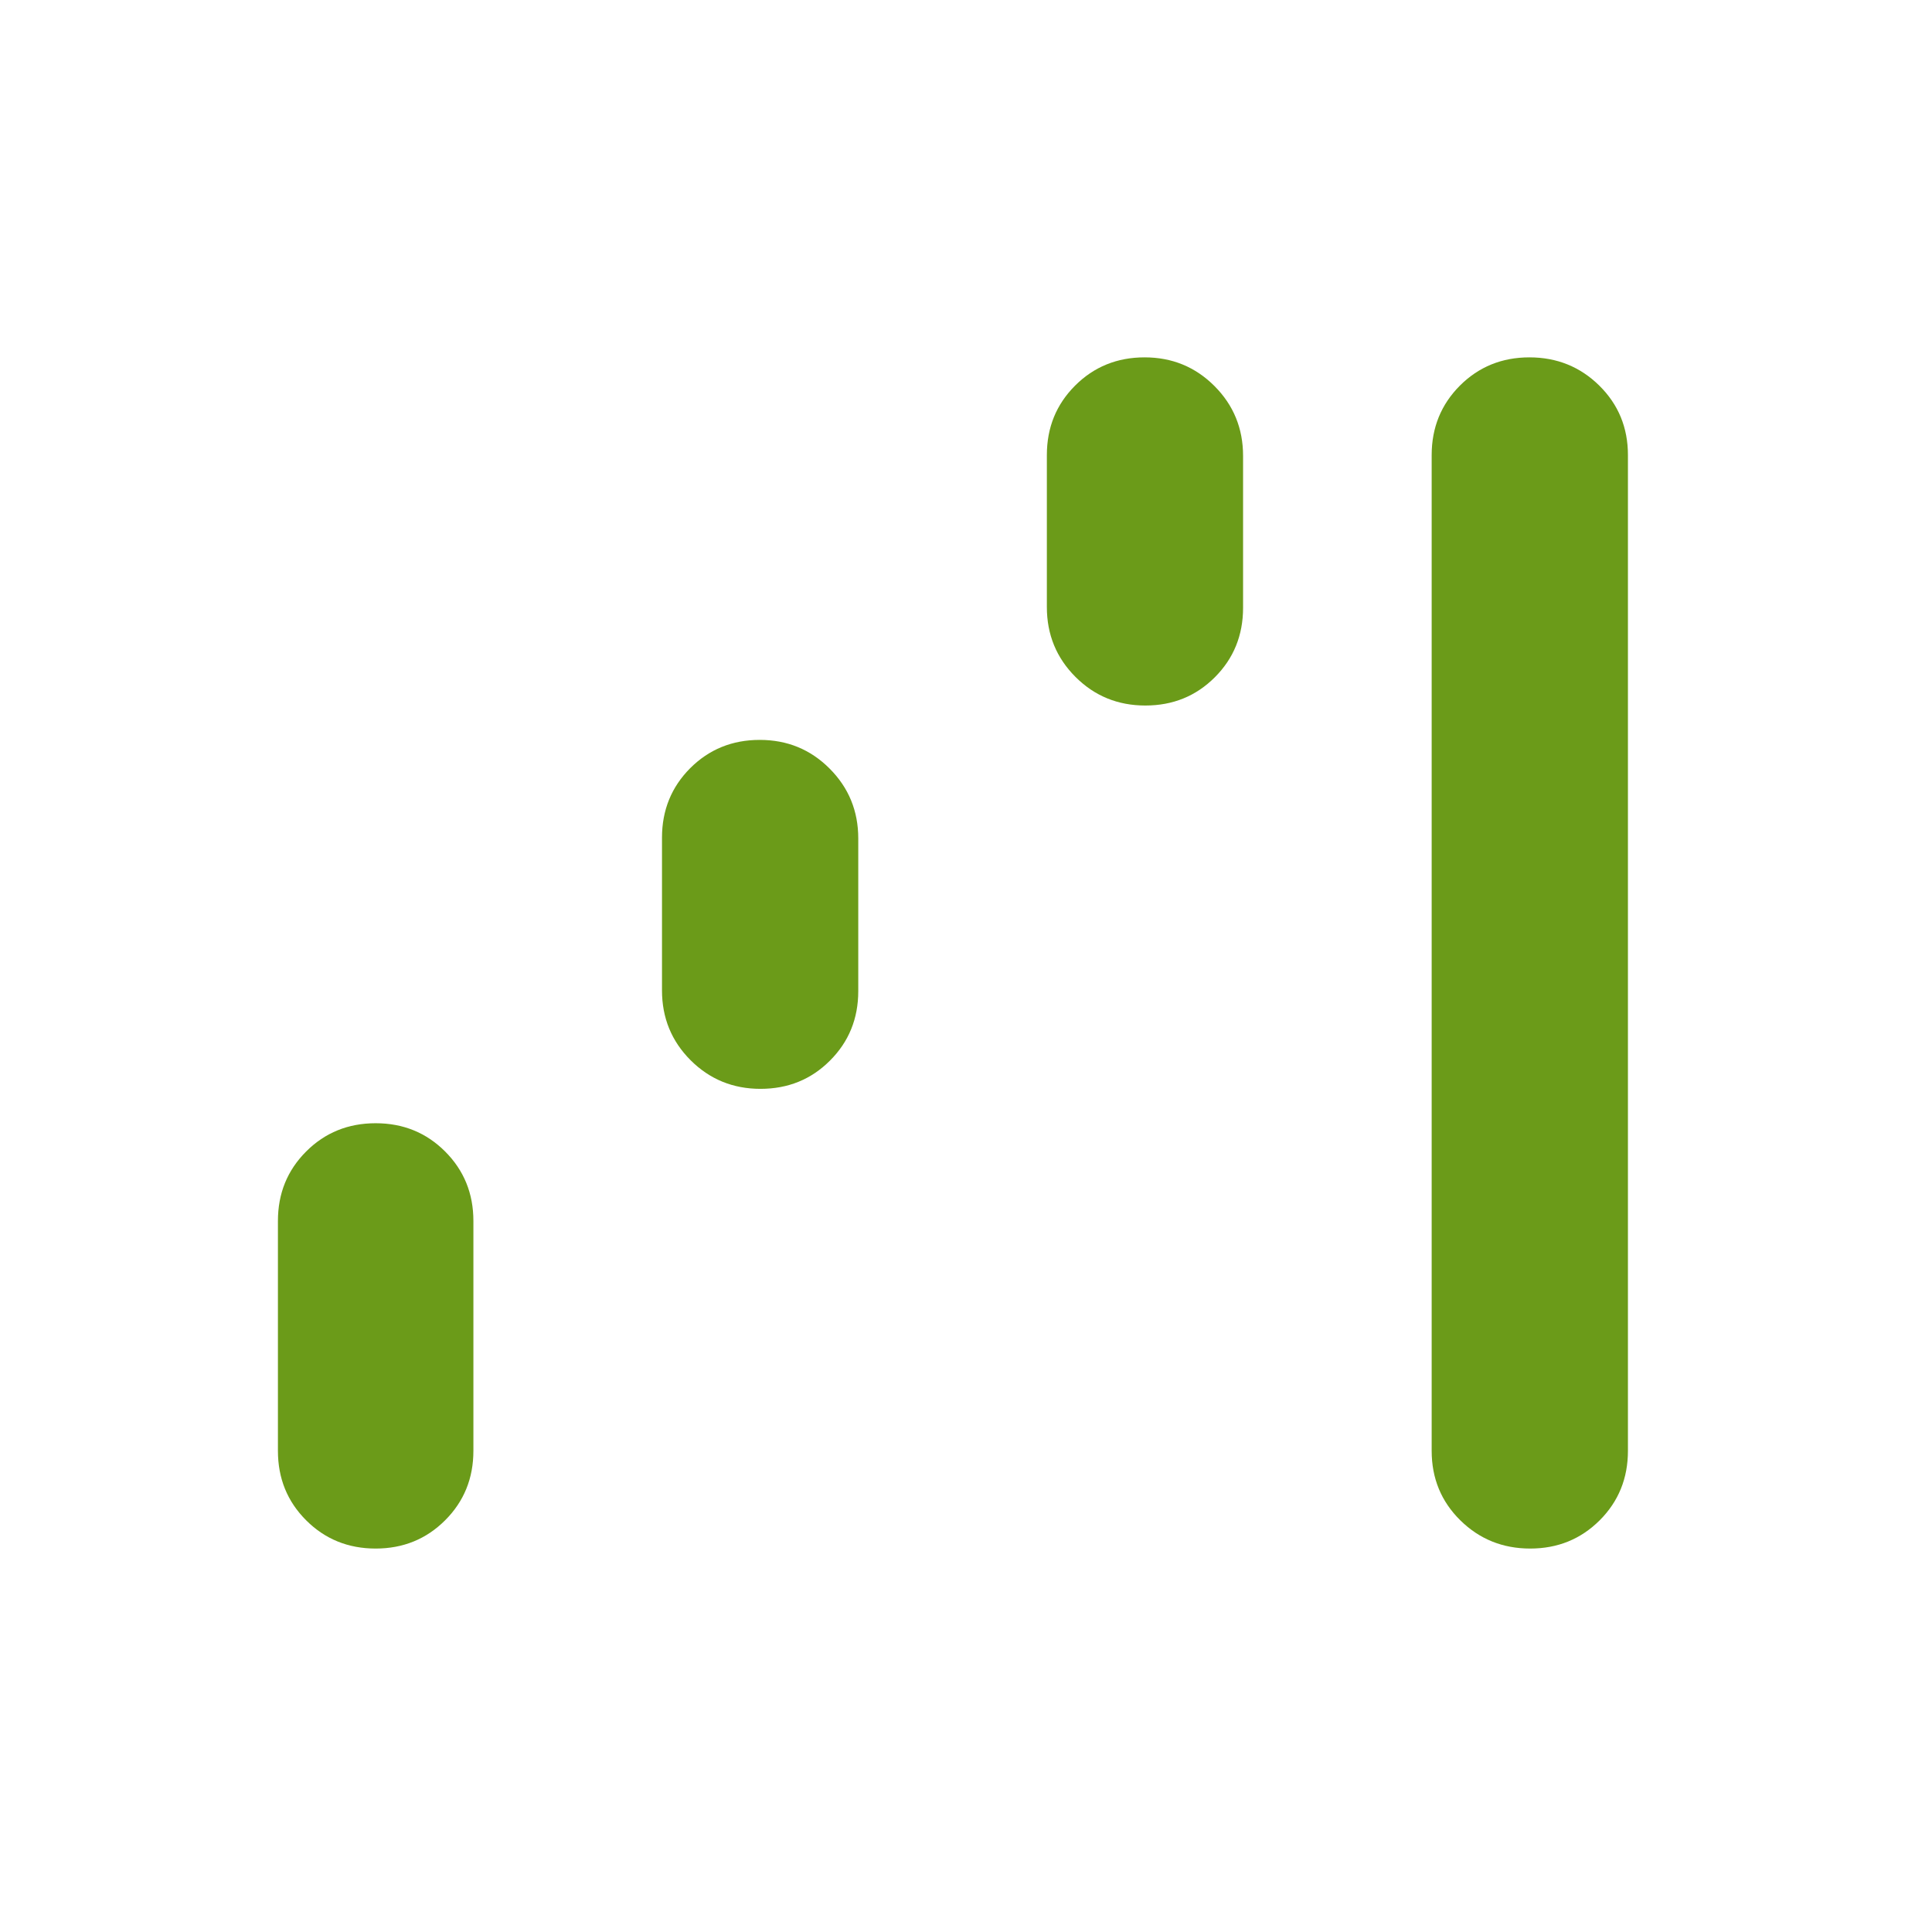 <svg width="34" height="34" viewBox="0 0 34 34" fill="none" xmlns="http://www.w3.org/2000/svg">
<mask id="mask0_1894_438" style="mask-type:alpha" maskUnits="userSpaceOnUse" x="0" y="0" width="34" height="34">
<rect width="33.541" height="33.541" fill="#D9D9D9"/>
</mask>
<g mask="url(#mask0_1894_438)">
<path d="M6.611 27.252C6.127 27.252 5.719 27.086 5.388 26.755C5.056 26.424 4.891 26.016 4.891 25.532V21.487C4.891 21.003 5.056 20.596 5.388 20.264C5.719 19.933 6.127 19.767 6.611 19.767C7.094 19.767 7.502 19.933 7.833 20.264C8.165 20.596 8.331 21.003 8.331 21.487V25.532C8.331 26.016 8.165 26.424 7.833 26.755C7.502 27.086 7.094 27.252 6.611 27.252ZM13.383 19.162C12.9 19.162 12.49 18.994 12.154 18.659C11.818 18.323 11.65 17.913 11.65 17.429V14.741C11.65 14.258 11.816 13.85 12.147 13.518C12.479 13.187 12.886 13.021 13.37 13.021C13.854 13.021 14.264 13.189 14.599 13.525C14.935 13.861 15.104 14.271 15.104 14.755V17.442C15.104 17.926 14.938 18.334 14.606 18.665C14.275 18.997 13.867 19.162 13.383 19.162ZM20.156 12.416C19.672 12.416 19.262 12.248 18.927 11.913C18.591 11.577 18.423 11.167 18.423 10.683V8.009C18.423 7.525 18.588 7.118 18.92 6.786C19.251 6.455 19.659 6.289 20.143 6.289C20.627 6.289 21.036 6.457 21.372 6.793C21.708 7.129 21.876 7.539 21.876 8.023V10.696C21.876 11.18 21.71 11.588 21.379 11.919C21.047 12.251 20.64 12.416 20.156 12.416ZM26.929 27.252C26.445 27.252 26.035 27.086 25.699 26.755C25.363 26.424 25.195 26.016 25.195 25.532V8.009C25.195 7.525 25.361 7.118 25.692 6.786C26.024 6.455 26.431 6.289 26.915 6.289C27.399 6.289 27.809 6.455 28.145 6.786C28.481 7.118 28.649 7.525 28.649 8.009V25.532C28.649 26.016 28.483 26.424 28.152 26.755C27.82 27.086 27.413 27.252 26.929 27.252Z" fill="#6B9B19"/>
</g>
</svg>
